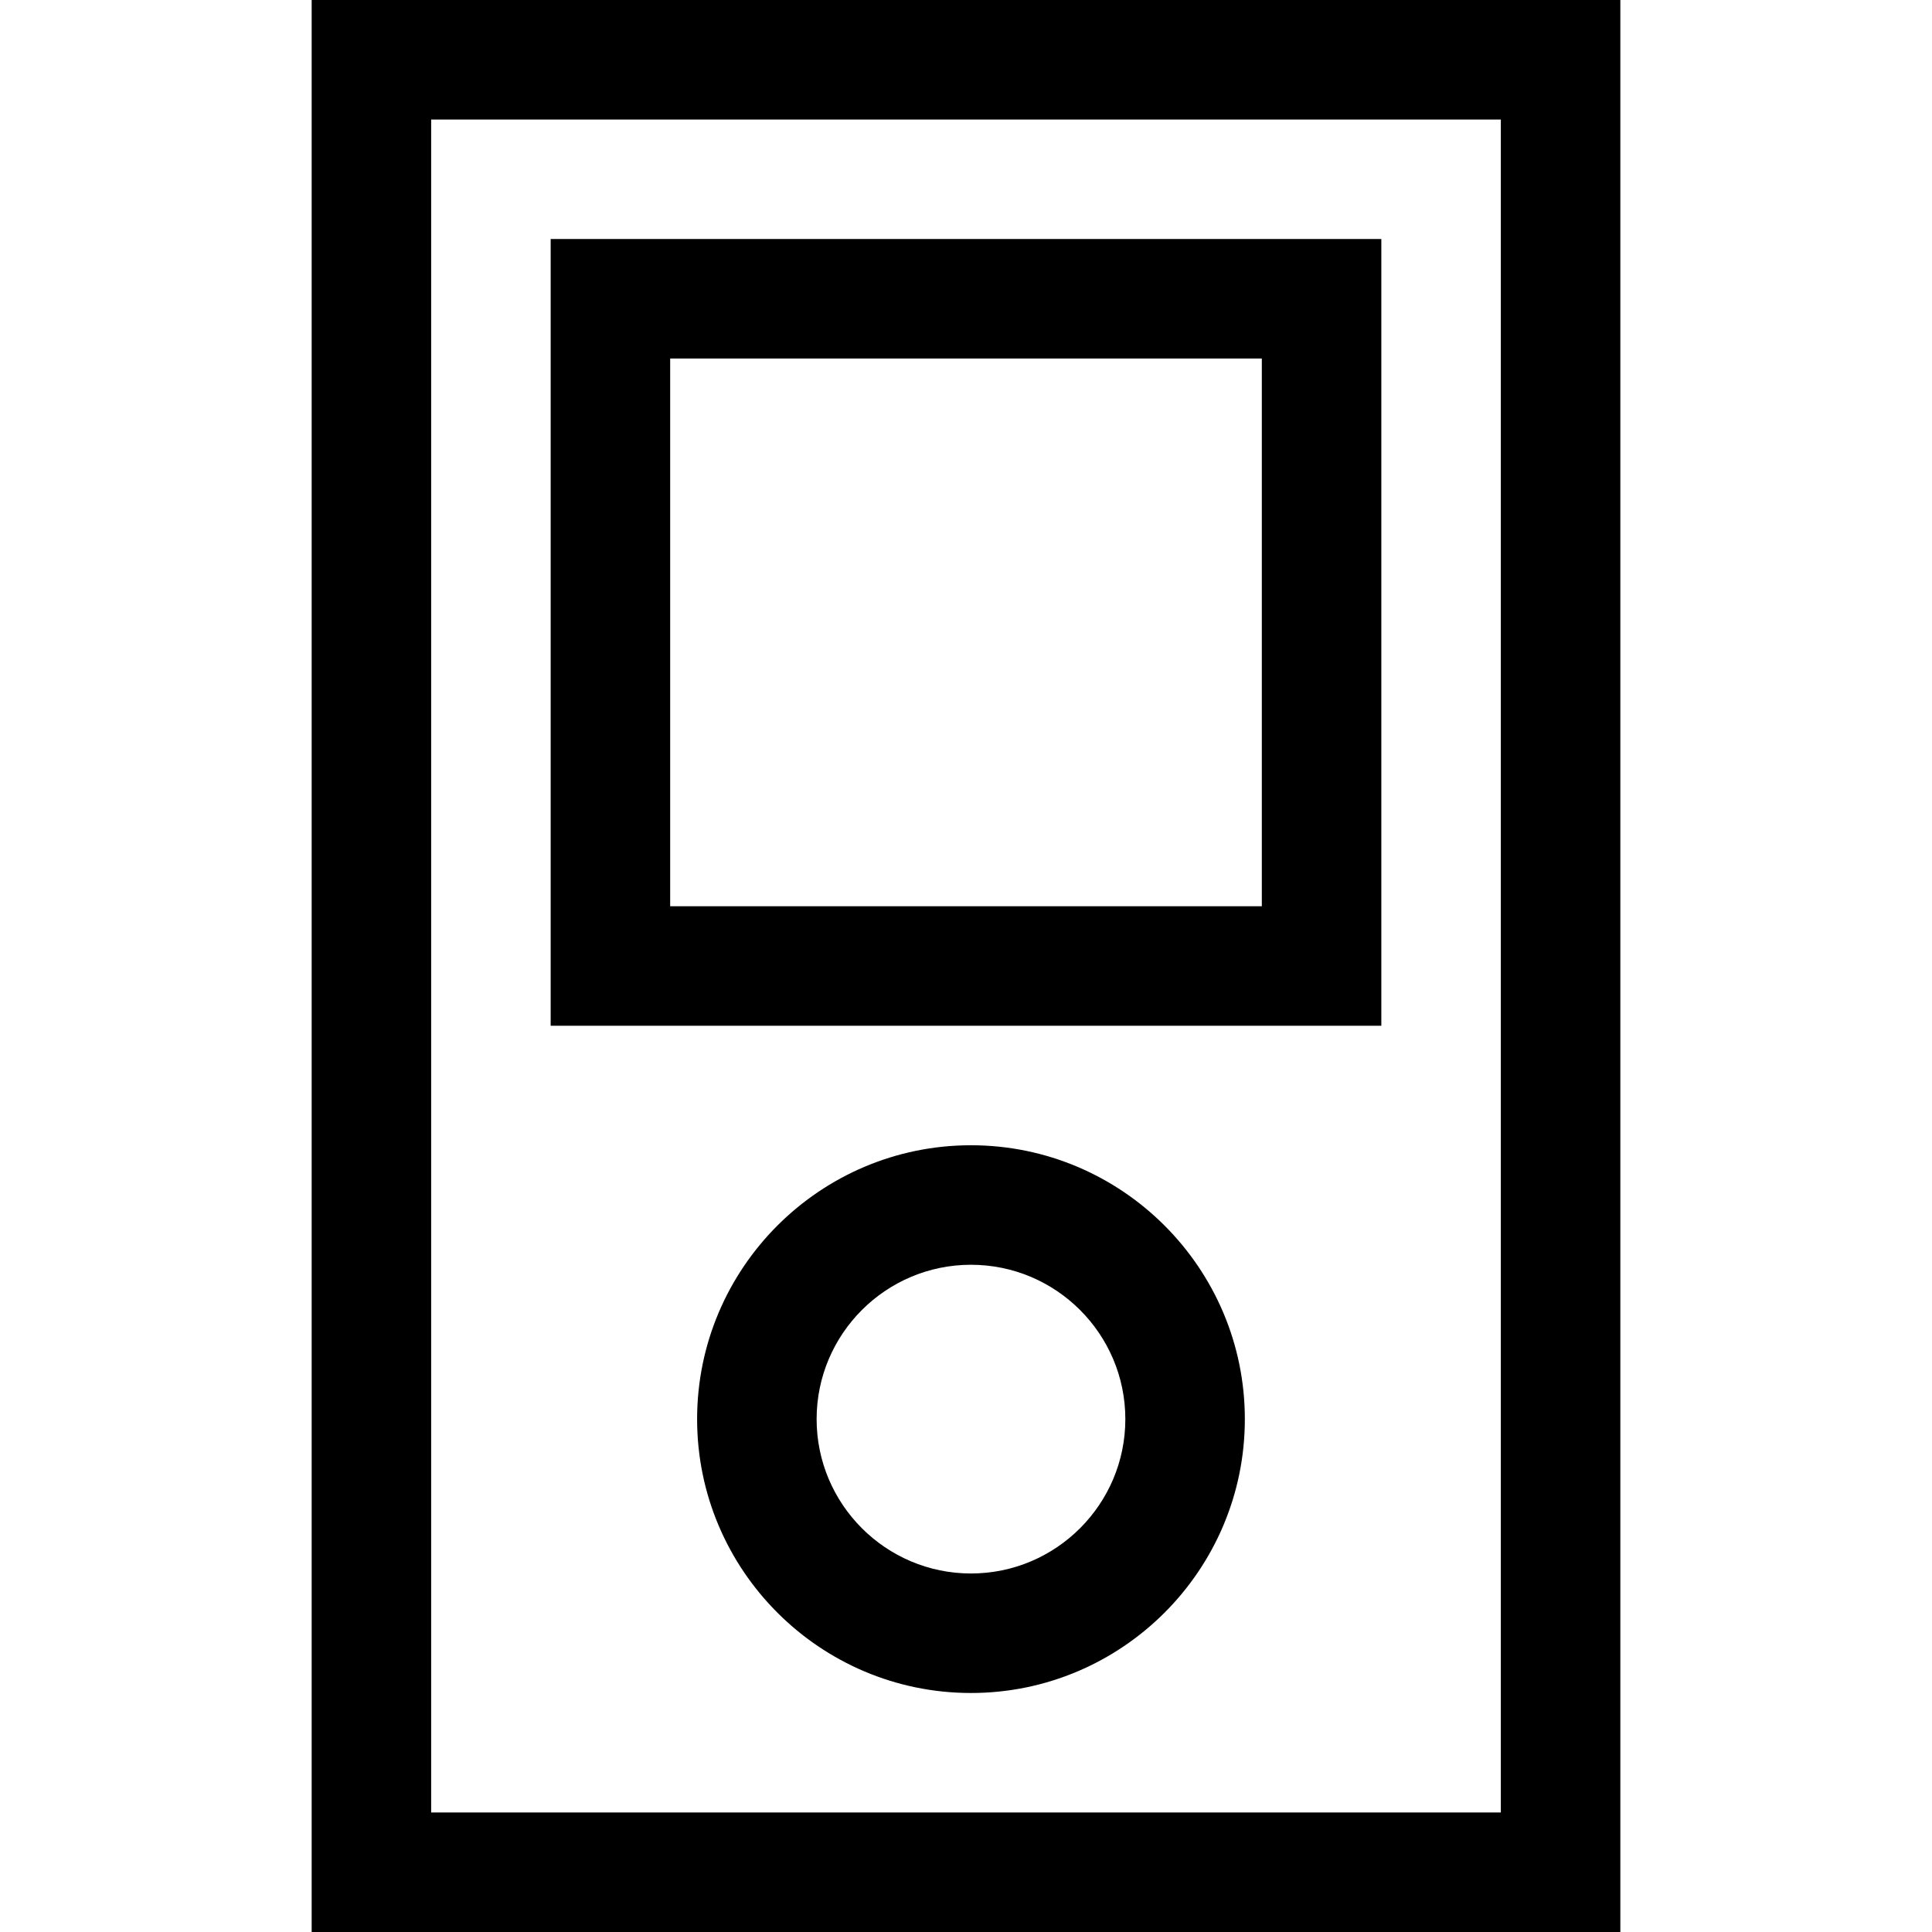 <?xml version="1.0" encoding="iso-8859-1"?>
<!-- Uploaded to: SVG Repo, www.svgrepo.com, Generator: SVG Repo Mixer Tools -->
<svg fill="#000000" height="800px" width="800px" version="1.1" id="Layer_1" xmlns="http://www.w3.org/2000/svg" xmlns:xlink="http://www.w3.org/1999/xlink" 
	 viewBox="0 0 485 485" xml:space="preserve">
<g>
	<path d="M243.75,287.5c-37.909,0-68.75,30.841-68.75,68.75c0,37.909,30.841,68.75,68.75,68.75s68.75-30.841,68.75-68.75
		C312.5,318.341,281.659,287.5,243.75,287.5z M243.75,395c-21.367,0-38.75-17.383-38.75-38.75c0-21.367,17.383-38.75,38.75-38.75
		s38.75,17.383,38.75,38.75C282.5,377.617,265.117,395,243.75,395z"/>
	<path d="M78.237,0v485h328.525V0H78.237z M376.763,455H108.237V30h268.525V455z"/>
	<path d="M346.763,60H138.237v197.5h208.525V60z M316.763,227.5H168.237V90h148.525V227.5z"/>
</g>
</svg>